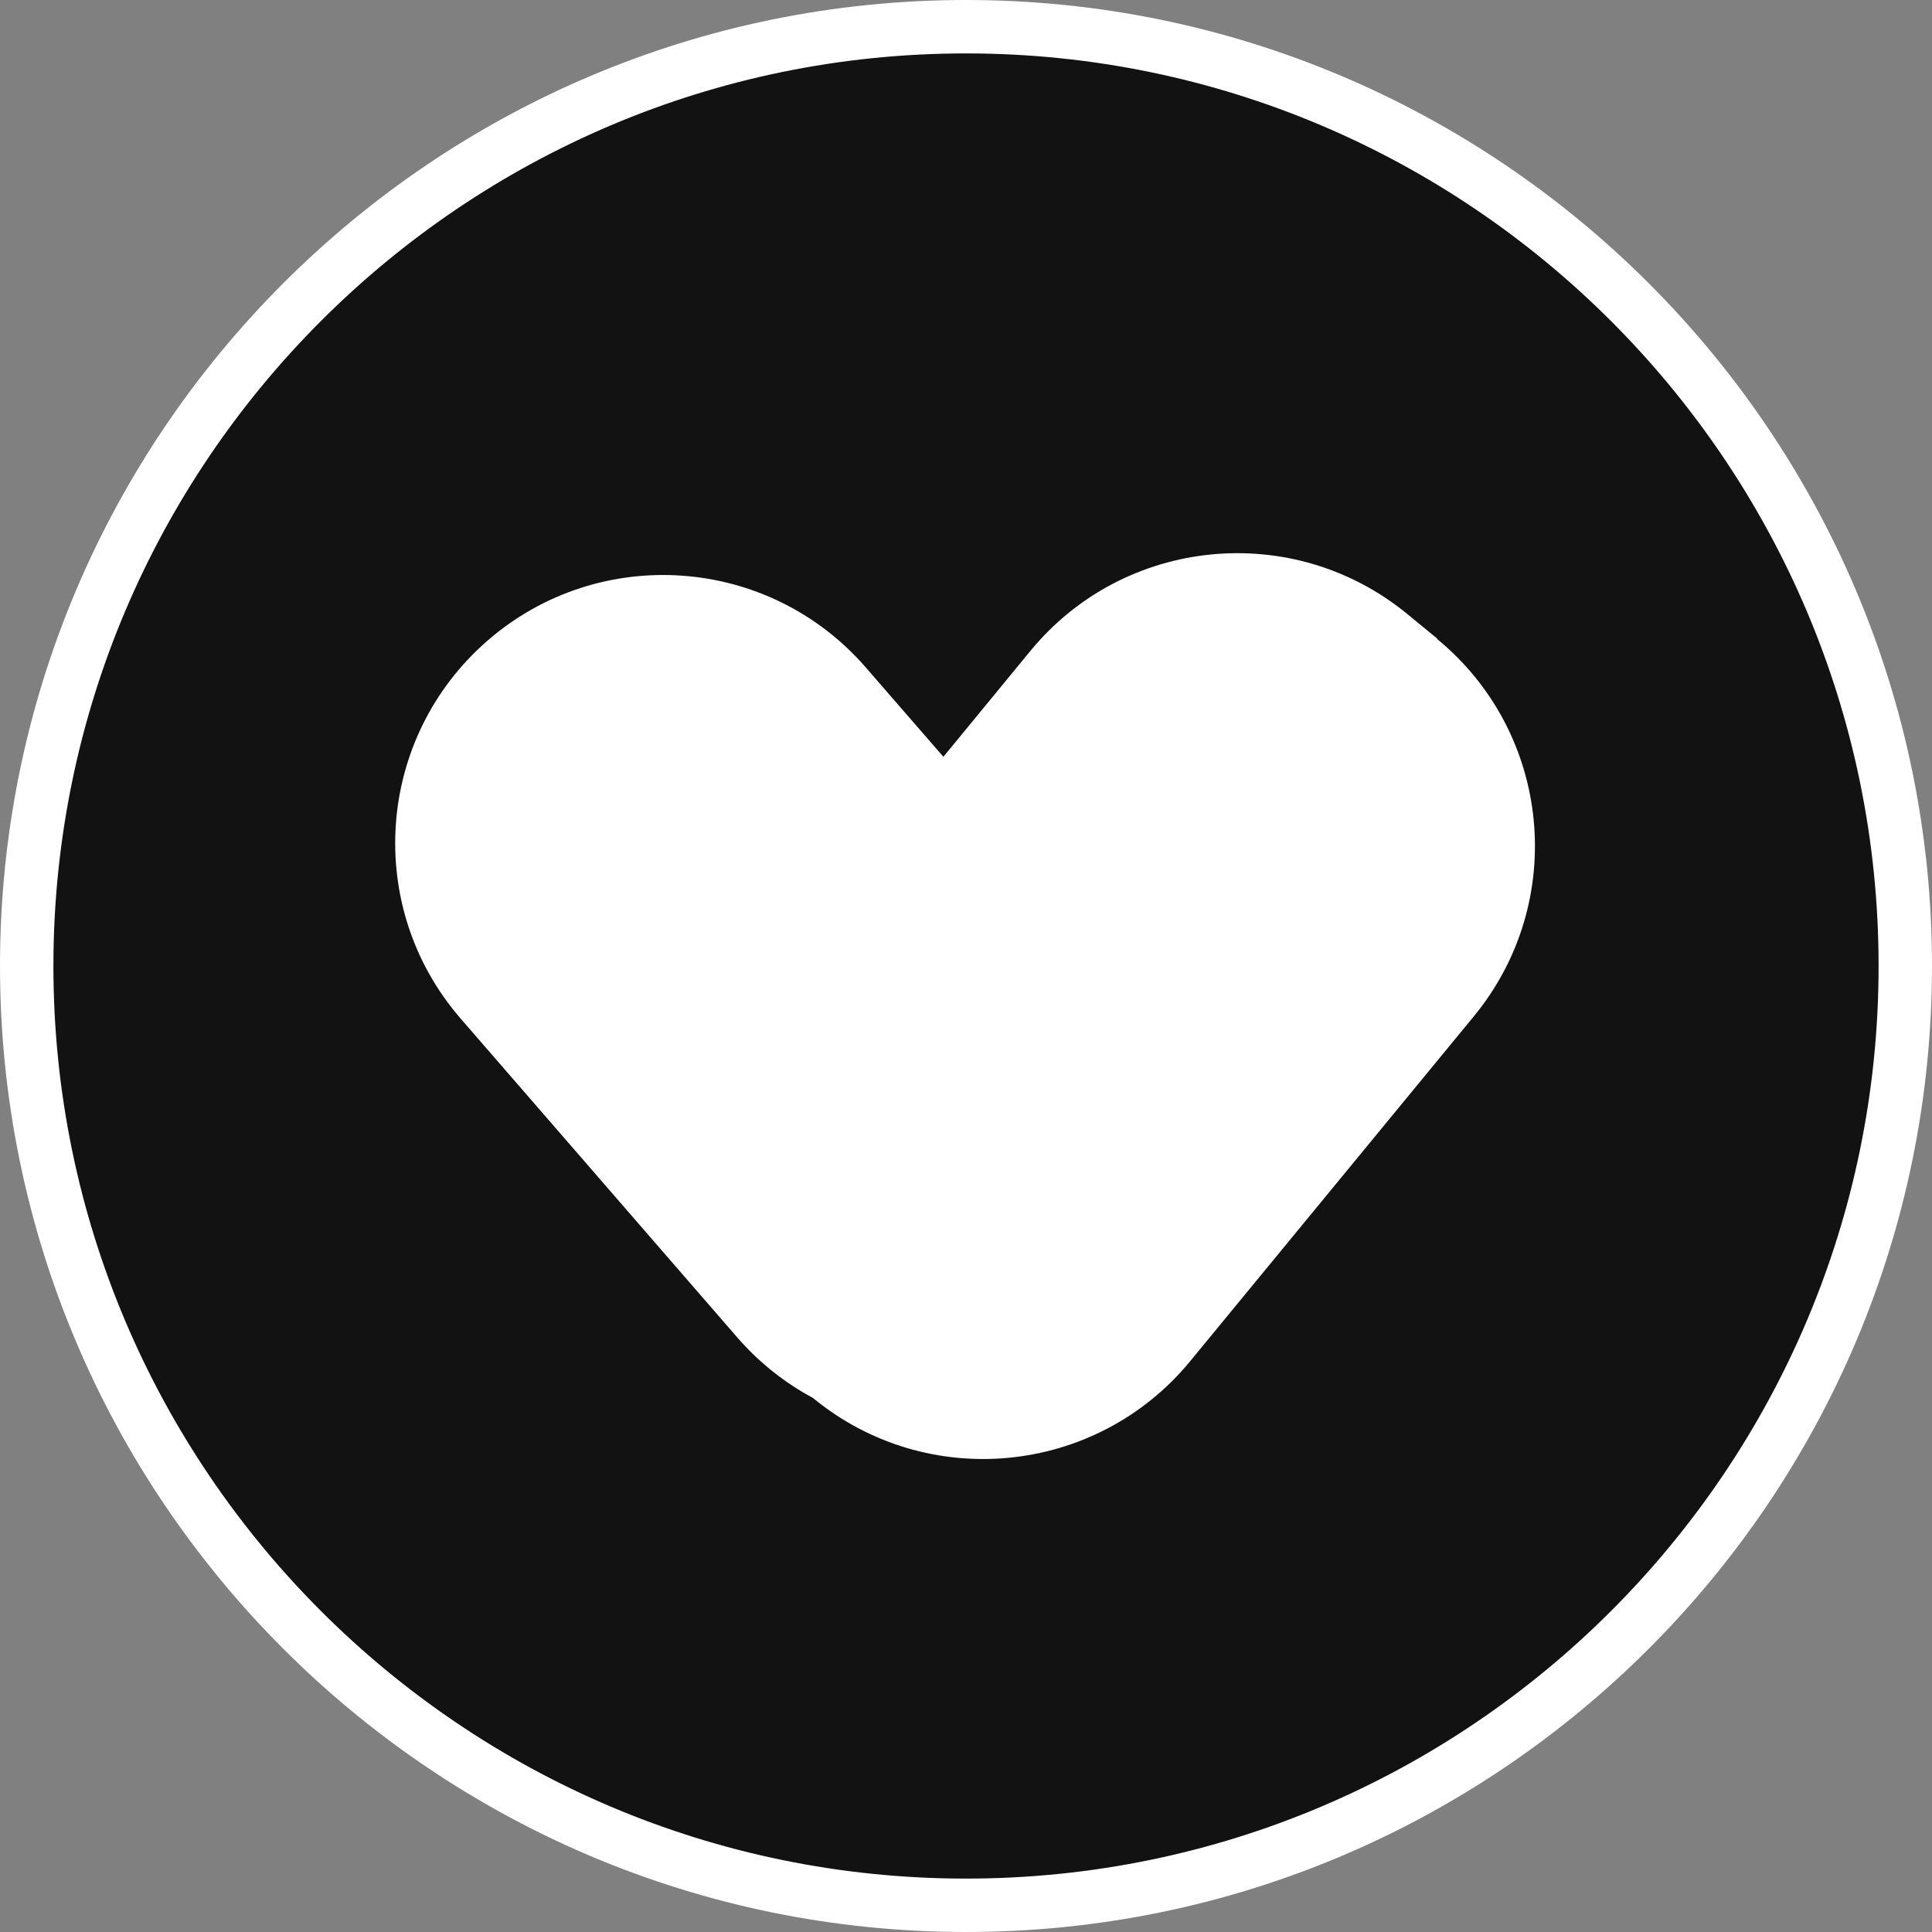 <svg xmlns="http://www.w3.org/2000/svg" id="Camada_2" data-name="Camada 2" viewBox="0 0 108.52 108.52"><rect x="0" y="0" width="108.52" height="108.52" fill="#808080" stroke="none"/><defs><style>      .cls-1 {        fill: #121212;      }      .cls-2 {        fill: #fff;      }    </style></defs><g id="Camada_1-2" data-name="Camada 1"><g><circle class="cls-1" cx="54.26" cy="54.26" r="52.76"></circle><path class="cls-2" d="M54.26,108.52C24.34,108.52,0,84.18,0,54.26S24.34,0,54.26,0s54.26,24.34,54.26,54.26-24.34,54.26-54.26,54.26ZM54.26,3C25.99,3,3,25.99,3,54.26s22.99,51.26,51.26,51.26,51.26-22.99,51.26-51.26S82.52,3,54.26,3Z"></path><path class="cls-2" d="M80.73,35.87l-1.67-1.37c-6.42-5.28-15.91-4.36-21.19,2.07l-4.88,5.94-4.36-5.02c-5.45-6.28-14.96-6.96-21.24-1.51h0c-6.28,5.45-6.96,14.96-1.51,21.24l15.52,17.89c1.24,1.43,2.69,2.57,4.26,3.41h0c6.42,5.29,15.91,4.36,21.19-2.06l15.94-19.38c5.28-6.42,4.36-15.91-2.07-21.19Z"></path></g></g></svg>